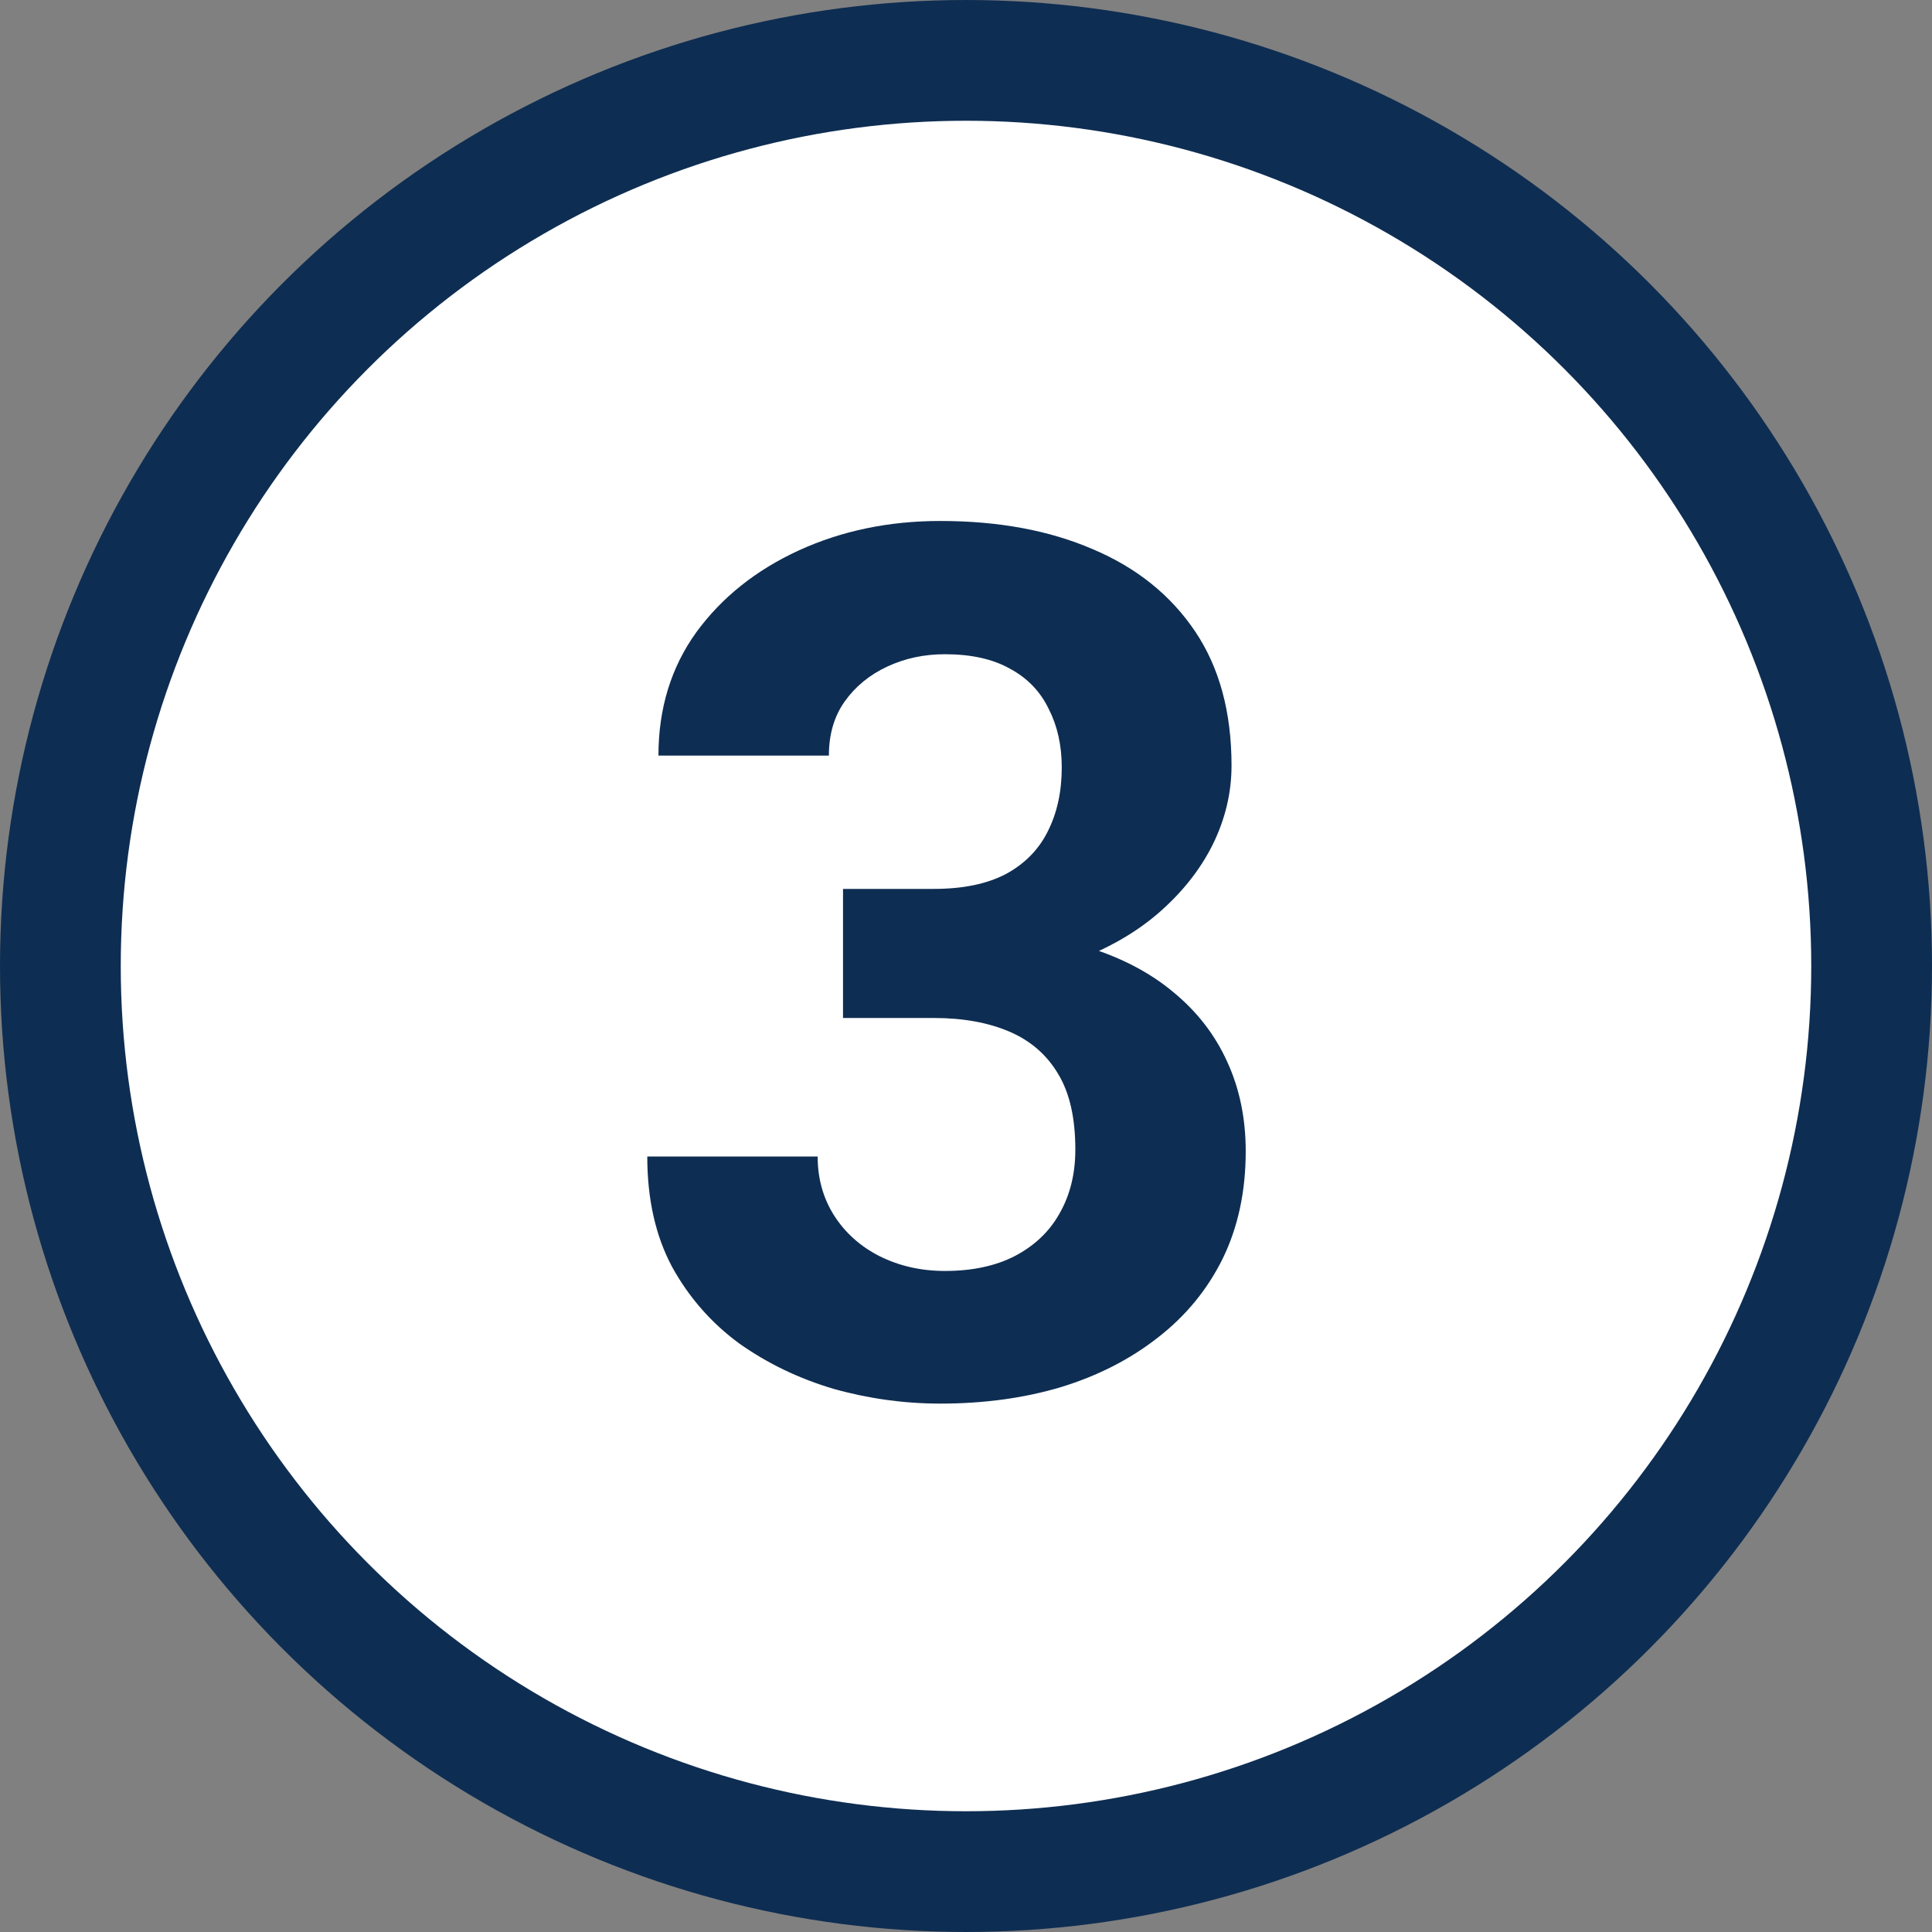<svg width="32" height="32" viewBox="0 0 32 32" fill="none" xmlns="http://www.w3.org/2000/svg">
<rect x="0" y="0" width="32" height="32" fill="#808080" stroke="none"/>
<circle cx="16" cy="16" r="15" fill="white" stroke="#0E2D52" stroke-width="2"/>
<path d="M13.963 14.723H15.467C15.949 14.723 16.346 14.641 16.658 14.478C16.971 14.309 17.202 14.075 17.352 13.775C17.508 13.469 17.586 13.114 17.586 12.711C17.586 12.346 17.514 12.024 17.371 11.744C17.234 11.458 17.023 11.236 16.736 11.08C16.45 10.917 16.088 10.836 15.652 10.836C15.307 10.836 14.988 10.904 14.695 11.041C14.402 11.178 14.168 11.37 13.992 11.617C13.816 11.864 13.729 12.164 13.729 12.515H10.906C10.906 11.734 11.115 11.054 11.531 10.475C11.954 9.895 12.521 9.443 13.23 9.117C13.94 8.792 14.721 8.629 15.574 8.629C16.538 8.629 17.381 8.785 18.104 9.098C18.826 9.404 19.389 9.856 19.793 10.455C20.197 11.054 20.398 11.796 20.398 12.681C20.398 13.131 20.294 13.567 20.086 13.99C19.878 14.407 19.578 14.784 19.188 15.123C18.803 15.455 18.335 15.722 17.781 15.924C17.228 16.119 16.606 16.217 15.916 16.217H13.963V14.723ZM13.963 16.861V15.406H15.916C16.691 15.406 17.371 15.494 17.957 15.67C18.543 15.846 19.035 16.099 19.432 16.431C19.829 16.757 20.128 17.144 20.33 17.594C20.532 18.036 20.633 18.528 20.633 19.068C20.633 19.732 20.506 20.325 20.252 20.846C19.998 21.36 19.64 21.796 19.178 22.154C18.722 22.512 18.188 22.786 17.576 22.974C16.964 23.157 16.297 23.248 15.574 23.248C14.975 23.248 14.386 23.166 13.807 23.004C13.234 22.834 12.713 22.584 12.244 22.252C11.782 21.913 11.411 21.49 11.131 20.982C10.857 20.468 10.721 19.859 10.721 19.156H13.543C13.543 19.521 13.634 19.846 13.816 20.133C13.999 20.419 14.249 20.644 14.568 20.806C14.894 20.969 15.255 21.051 15.652 21.051C16.102 21.051 16.486 20.969 16.805 20.806C17.13 20.637 17.378 20.403 17.547 20.103C17.723 19.797 17.811 19.443 17.811 19.039C17.811 18.518 17.716 18.101 17.527 17.789C17.338 17.47 17.068 17.236 16.717 17.086C16.365 16.936 15.949 16.861 15.467 16.861H13.963Z" fill="#0E2D52"/>
</svg>
